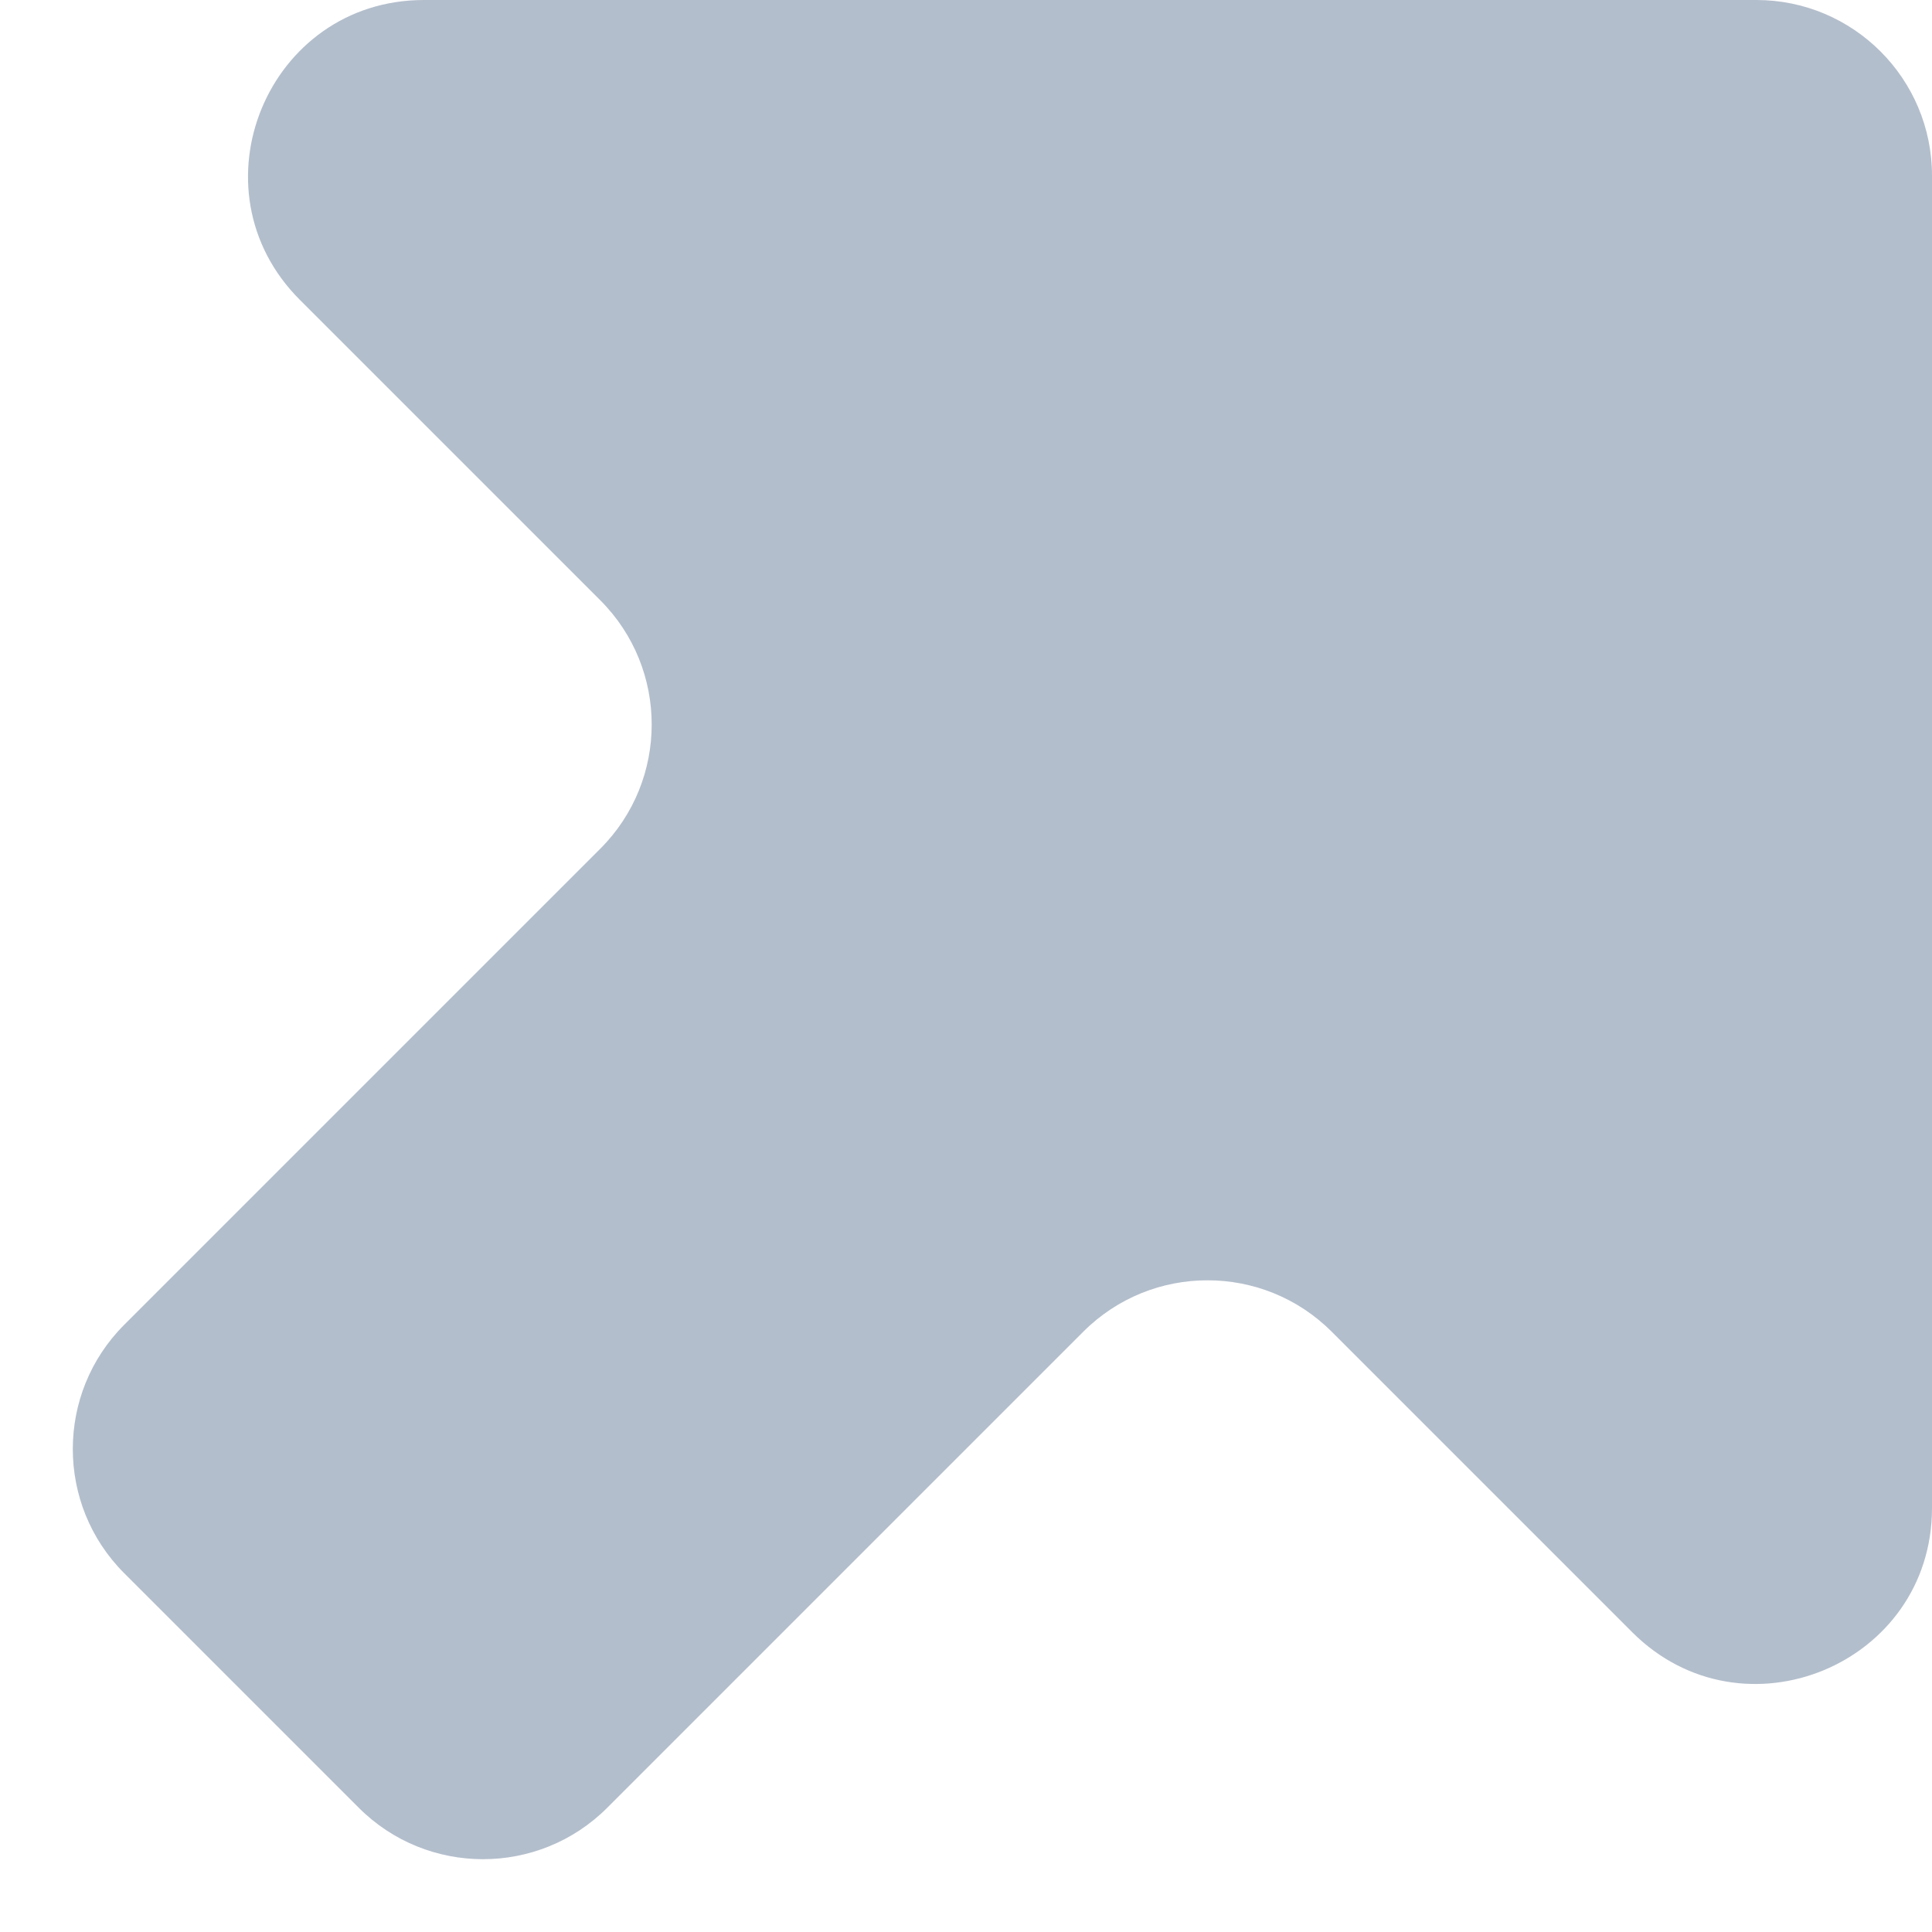 <svg xmlns="http://www.w3.org/2000/svg" width="11" height="11" viewBox="0 0 11 11" fill="none"><path id="Rectangle 66" opacity="0.3" d="M1.707 1.707C1.077 1.077 1.523 0 2.414 0H10C10.552 0 11 0.448 11 1V8.586C11 9.477 9.923 9.923 9.293 9.293L7.582 7.582C7.192 7.192 6.558 7.192 6.168 7.582L3.457 10.293C3.067 10.683 2.433 10.683 2.043 10.293L1.375 9.625L0.707 8.957C0.317 8.567 0.317 7.933 0.707 7.543L3.418 4.832C3.808 4.442 3.808 3.808 3.418 3.418L1.707 1.707Z" fill="#002554"></path></svg>